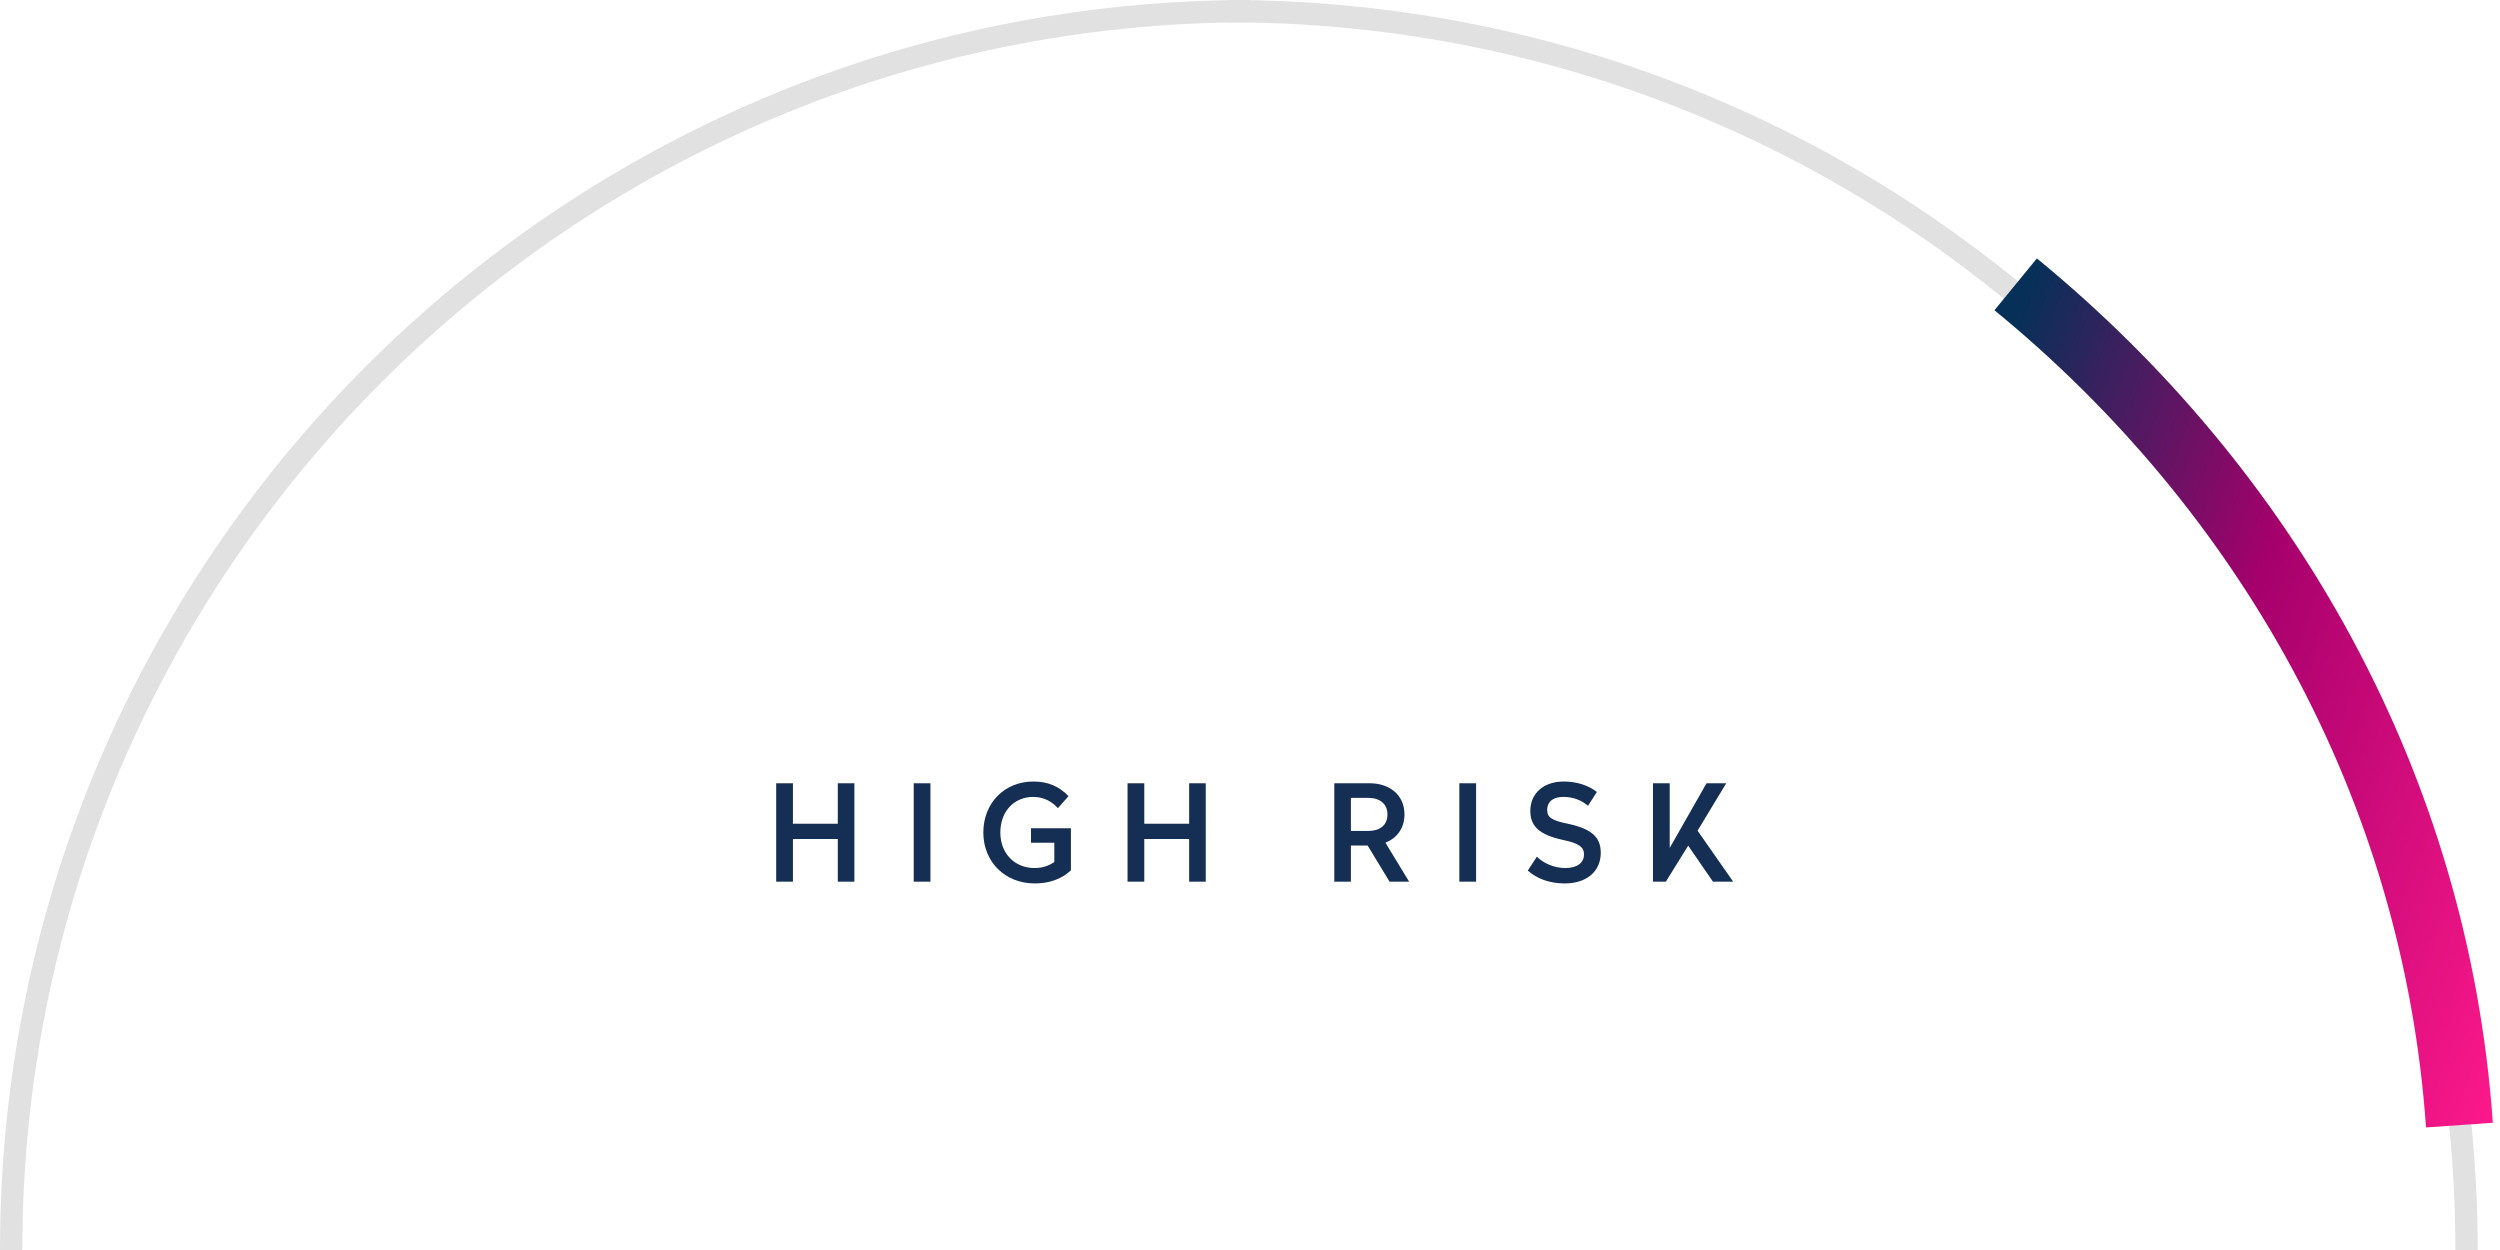<?xml version="1.0" encoding="UTF-8"?>
<svg width="224px" height="112px" viewBox="0 0 224 112" version="1.1" xmlns="http://www.w3.org/2000/svg" xmlns:xlink="http://www.w3.org/1999/xlink">
    <!-- Generator: Sketch 48.1 (47250) - http://www.bohemiancoding.com/sketch -->
    <title>High risk</title>
    <desc>Created with Sketch.</desc>
    <defs>
        <linearGradient x1="89.172%" y1="-6.074%" x2="-11.557%" y2="100%" id="linearGradient-1">
            <stop stop-color="#073058" offset="0%"></stop>
            <stop stop-color="#A5006C" offset="42.653%"></stop>
            <stop stop-color="#FF198B" offset="100%"></stop>
        </linearGradient>
    </defs>
    <g id="Funds-Overview" stroke="none" stroke-width="1" fill="none" fill-rule="evenodd" transform="translate(-162, -2163)">
        <g id="High-risk" transform="translate(163, 2164)">
            <path d="M75.554,69.18 L75.554,78 L74.066,78 L74.066,74.172 L70.046,74.172 L70.046,78 L68.546,78 L68.546,69.18 L70.046,69.18 L70.046,72.804 L74.066,72.804 L74.066,69.18 L75.554,69.18 Z M82.368,69.18 L82.368,78 L80.868,78 L80.868,69.18 L82.368,69.18 Z M91.594,69.024 C92.938,69.024 93.91,69.48 94.738,70.332 L93.79,71.412 C93.274,70.836 92.53,70.404 91.594,70.404 C89.818,70.404 88.63,71.736 88.63,73.596 C88.63,75.432 89.866,76.776 91.714,76.776 C92.398,76.776 92.986,76.572 93.466,76.236 L93.466,74.508 L91.378,74.508 L91.378,73.212 L94.954,73.212 L94.954,76.98 C94.126,77.76 93.022,78.156 91.714,78.156 C89.026,78.156 87.106,76.2 87.106,73.596 C87.106,70.968 88.978,69.024 91.594,69.024 Z M107.036,69.18 L107.036,78 L105.548,78 L105.548,74.172 L101.528,74.172 L101.528,78 L100.028,78 L100.028,69.18 L101.528,69.18 L101.528,72.804 L105.548,72.804 L105.548,69.18 L107.036,69.18 Z M121.72,69.18 C123.448,69.18 124.84,70.176 124.84,71.976 C124.84,73.236 124.144,74.1 123.136,74.508 L125.26,78 L123.508,78 L121.54,74.76 L120.04,74.76 L120.04,78 L118.552,78 L118.552,69.18 L121.72,69.18 Z M121.588,70.488 L120.04,70.488 L120.04,73.452 L121.588,73.452 C122.632,73.452 123.316,72.948 123.316,71.976 C123.316,71.016 122.62,70.488 121.588,70.488 Z M131.258,69.18 L131.258,78 L129.758,78 L129.758,69.18 L131.258,69.18 Z M139.104,69.024 C140.328,69.024 141.36,69.396 142.08,69.96 L141.288,71.196 C140.736,70.74 140.028,70.404 139.092,70.404 C138.216,70.404 137.628,70.776 137.628,71.58 C137.628,72.24 138.048,72.516 139.464,72.804 C141.672,73.272 142.428,74.052 142.428,75.408 C142.428,77.052 141.192,78.156 139.2,78.156 C137.868,78.156 136.728,77.748 135.888,77.004 L136.704,75.756 C137.316,76.38 138.312,76.776 139.248,76.776 C140.268,76.776 140.928,76.344 140.928,75.54 C140.928,74.892 140.436,74.544 139.032,74.256 C136.824,73.776 136.116,72.96 136.116,71.652 C136.116,70.092 137.304,69.024 139.104,69.024 Z M153.67,69.18 L151.102,73.428 L154.294,78 L152.482,78 L150.262,74.772 L148.258,78 L147.106,78 L147.106,69.18 L148.606,69.18 L148.606,74.976 L151.906,69.18 L153.67,69.18 Z" id="High-risk-Copy" fill="#152E54"></path>
            <path d="M111,0 C49.696,0 0,49.696 0,111" id="Oval-Copy-5" stroke="#E0E1E0" stroke-width="2"></path>
            <path d="M220,0 C158.696,0 109,49.696 109,111" id="Oval-Copy" stroke="#E0E1E0" stroke-width="2" transform="translate(164.5, 55.5) scale(1, -1) rotate(180) translate(-164.5, -55.5) "></path>
            <path d="M216.687,23.182 C195.551,43.107 182.278,70.696 182.278,101.105" id="Oval-Copy-6" stroke="url(#linearGradient-1)" stroke-width="6" transform="translate(199.483, 62.143) scale(1, -1) rotate(184) translate(-199.483, -62.143) "></path>
        </g>
    </g>
</svg>